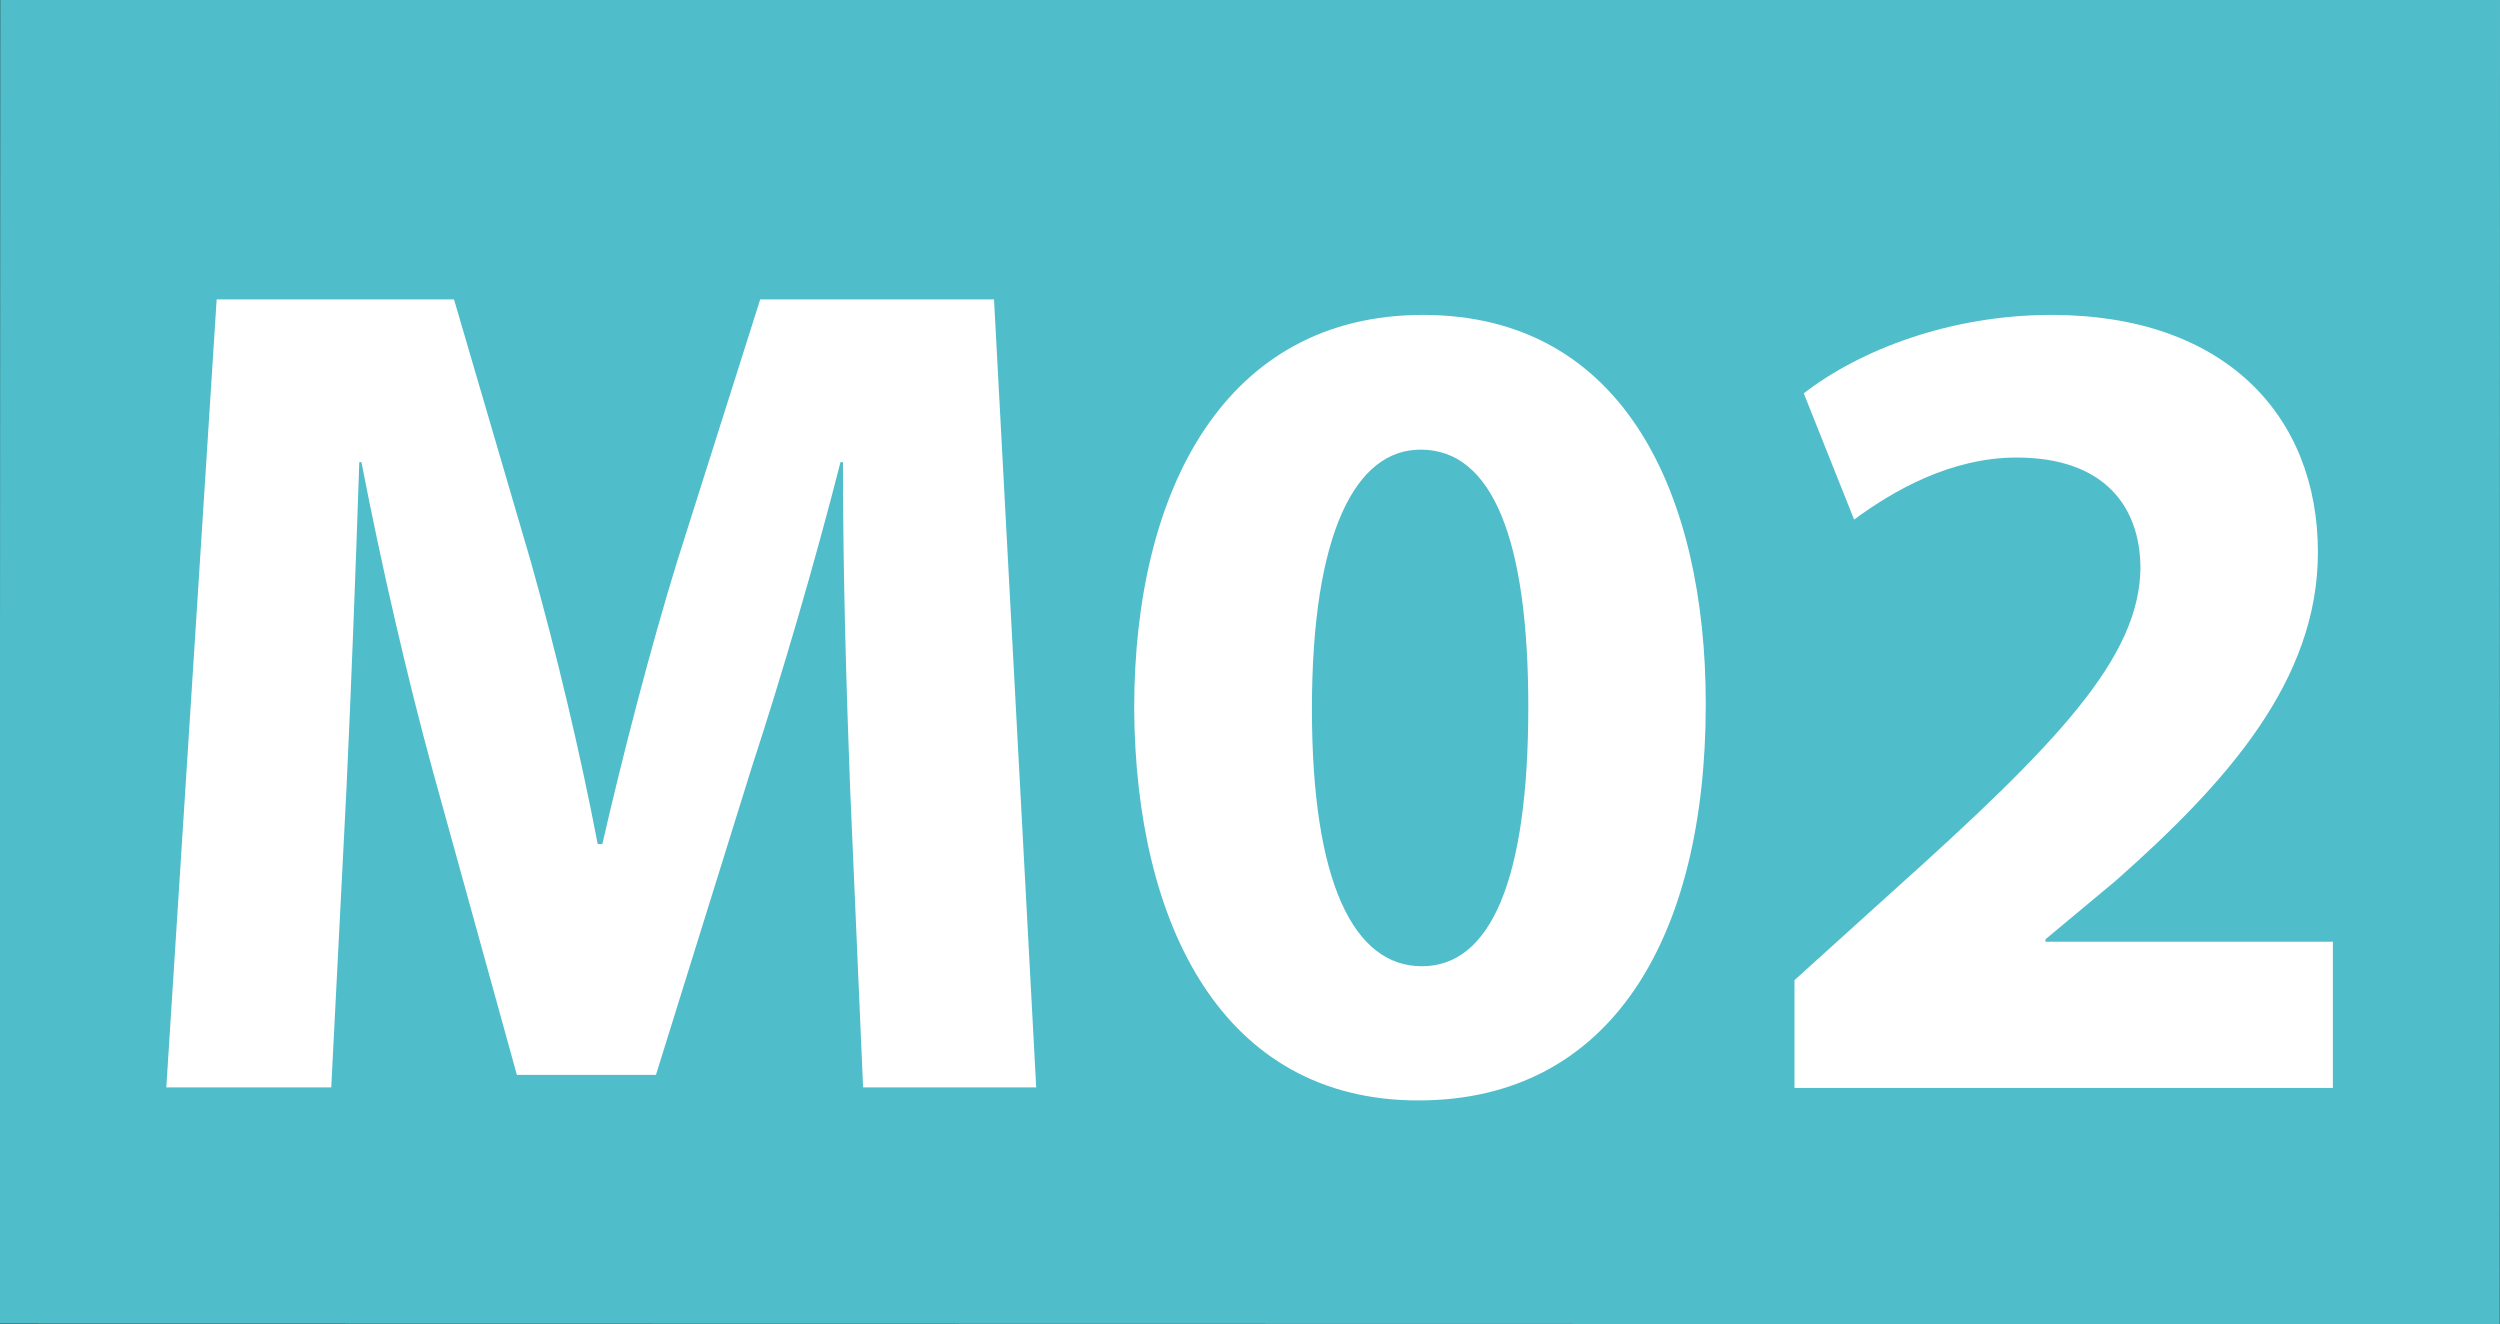 <?xml version="1.0" encoding="utf-8"?>
<!-- Generator: Adobe Illustrator 24.0.0, SVG Export Plug-In . SVG Version: 6.00 Build 0)  -->
<svg version="1.1" id="Calque_1" xmlns="http://www.w3.org/2000/svg" xmlns:xlink="http://www.w3.org/1999/xlink" x="0px" y="0px"
	 viewBox="0 0 918.5 486.5" style="enable-background:new 0 0 918.5 486.5;" xml:space="preserve">
<rect x="0" y="0" width="918.5" height="486.5" fill="#333333" stroke="none"/>
<style type="text/css">
	.st0{fill:#50BDCB;}
	.st1{enable-background:new    ;}
	.st2{fill:#FFFFFF;}
</style>
<polygon class="st0" points="918.4,486.5 -0.1,486.3 0.1,0 918.5,0 "/>
<g class="st1">
	<path class="st2" d="M312.3,288.8c-1.3-34.8-2.6-76.9-2.6-119h-0.9c-9.4,36.9-21.5,78.2-32.6,112.1L241,394.9h-51.1L159,283.2
		c-9.4-34.4-18.9-75.6-26.2-113.4H132c-1.3,39.1-3,83.7-4.7,119.8l-5.6,109.9H61.1l18.5-289.5h87.2l28.3,96.6
		c9.4,33.5,18,69.6,24.5,103.5h1.7c7.7-33.5,17.6-71.7,27.5-103.9l30.5-96.2h85.9l15.5,289.5h-63.6L312.3,288.8z"/>
	<path class="st2" d="M626.7,258.7c0,85.9-34.8,145.6-105.6,145.6c-72.1,0-103.9-64.8-104.4-143.9c0-81.2,33.9-144.7,106.1-144.7
		C597.1,115.7,626.7,182.3,626.7,258.7z M482,260.5c0,64,15.5,94.5,40.4,94.5c25.3,0,39.1-31.8,39.1-95.3
		c0-61.8-13.3-94.5-39.5-94.5C498.3,165.1,482,195.2,482,260.5z"/>
	<path class="st2" d="M659.3,399.6v-39.5l35.6-32.2c61.4-55,91-86.3,91.5-119c0-22.8-13.3-40.8-45.5-40.8c-24,0-45.1,12-59.7,22.8
		l-18.5-46.4c20.6-15.9,53.7-28.8,91-28.8c63.6,0,97.9,36.9,97.9,87.2c0,47.2-33.5,84.6-74.3,120.7l-25.8,21.5v0.9h105.6v53.7H659.3
		z"/>
</g>
</svg>
